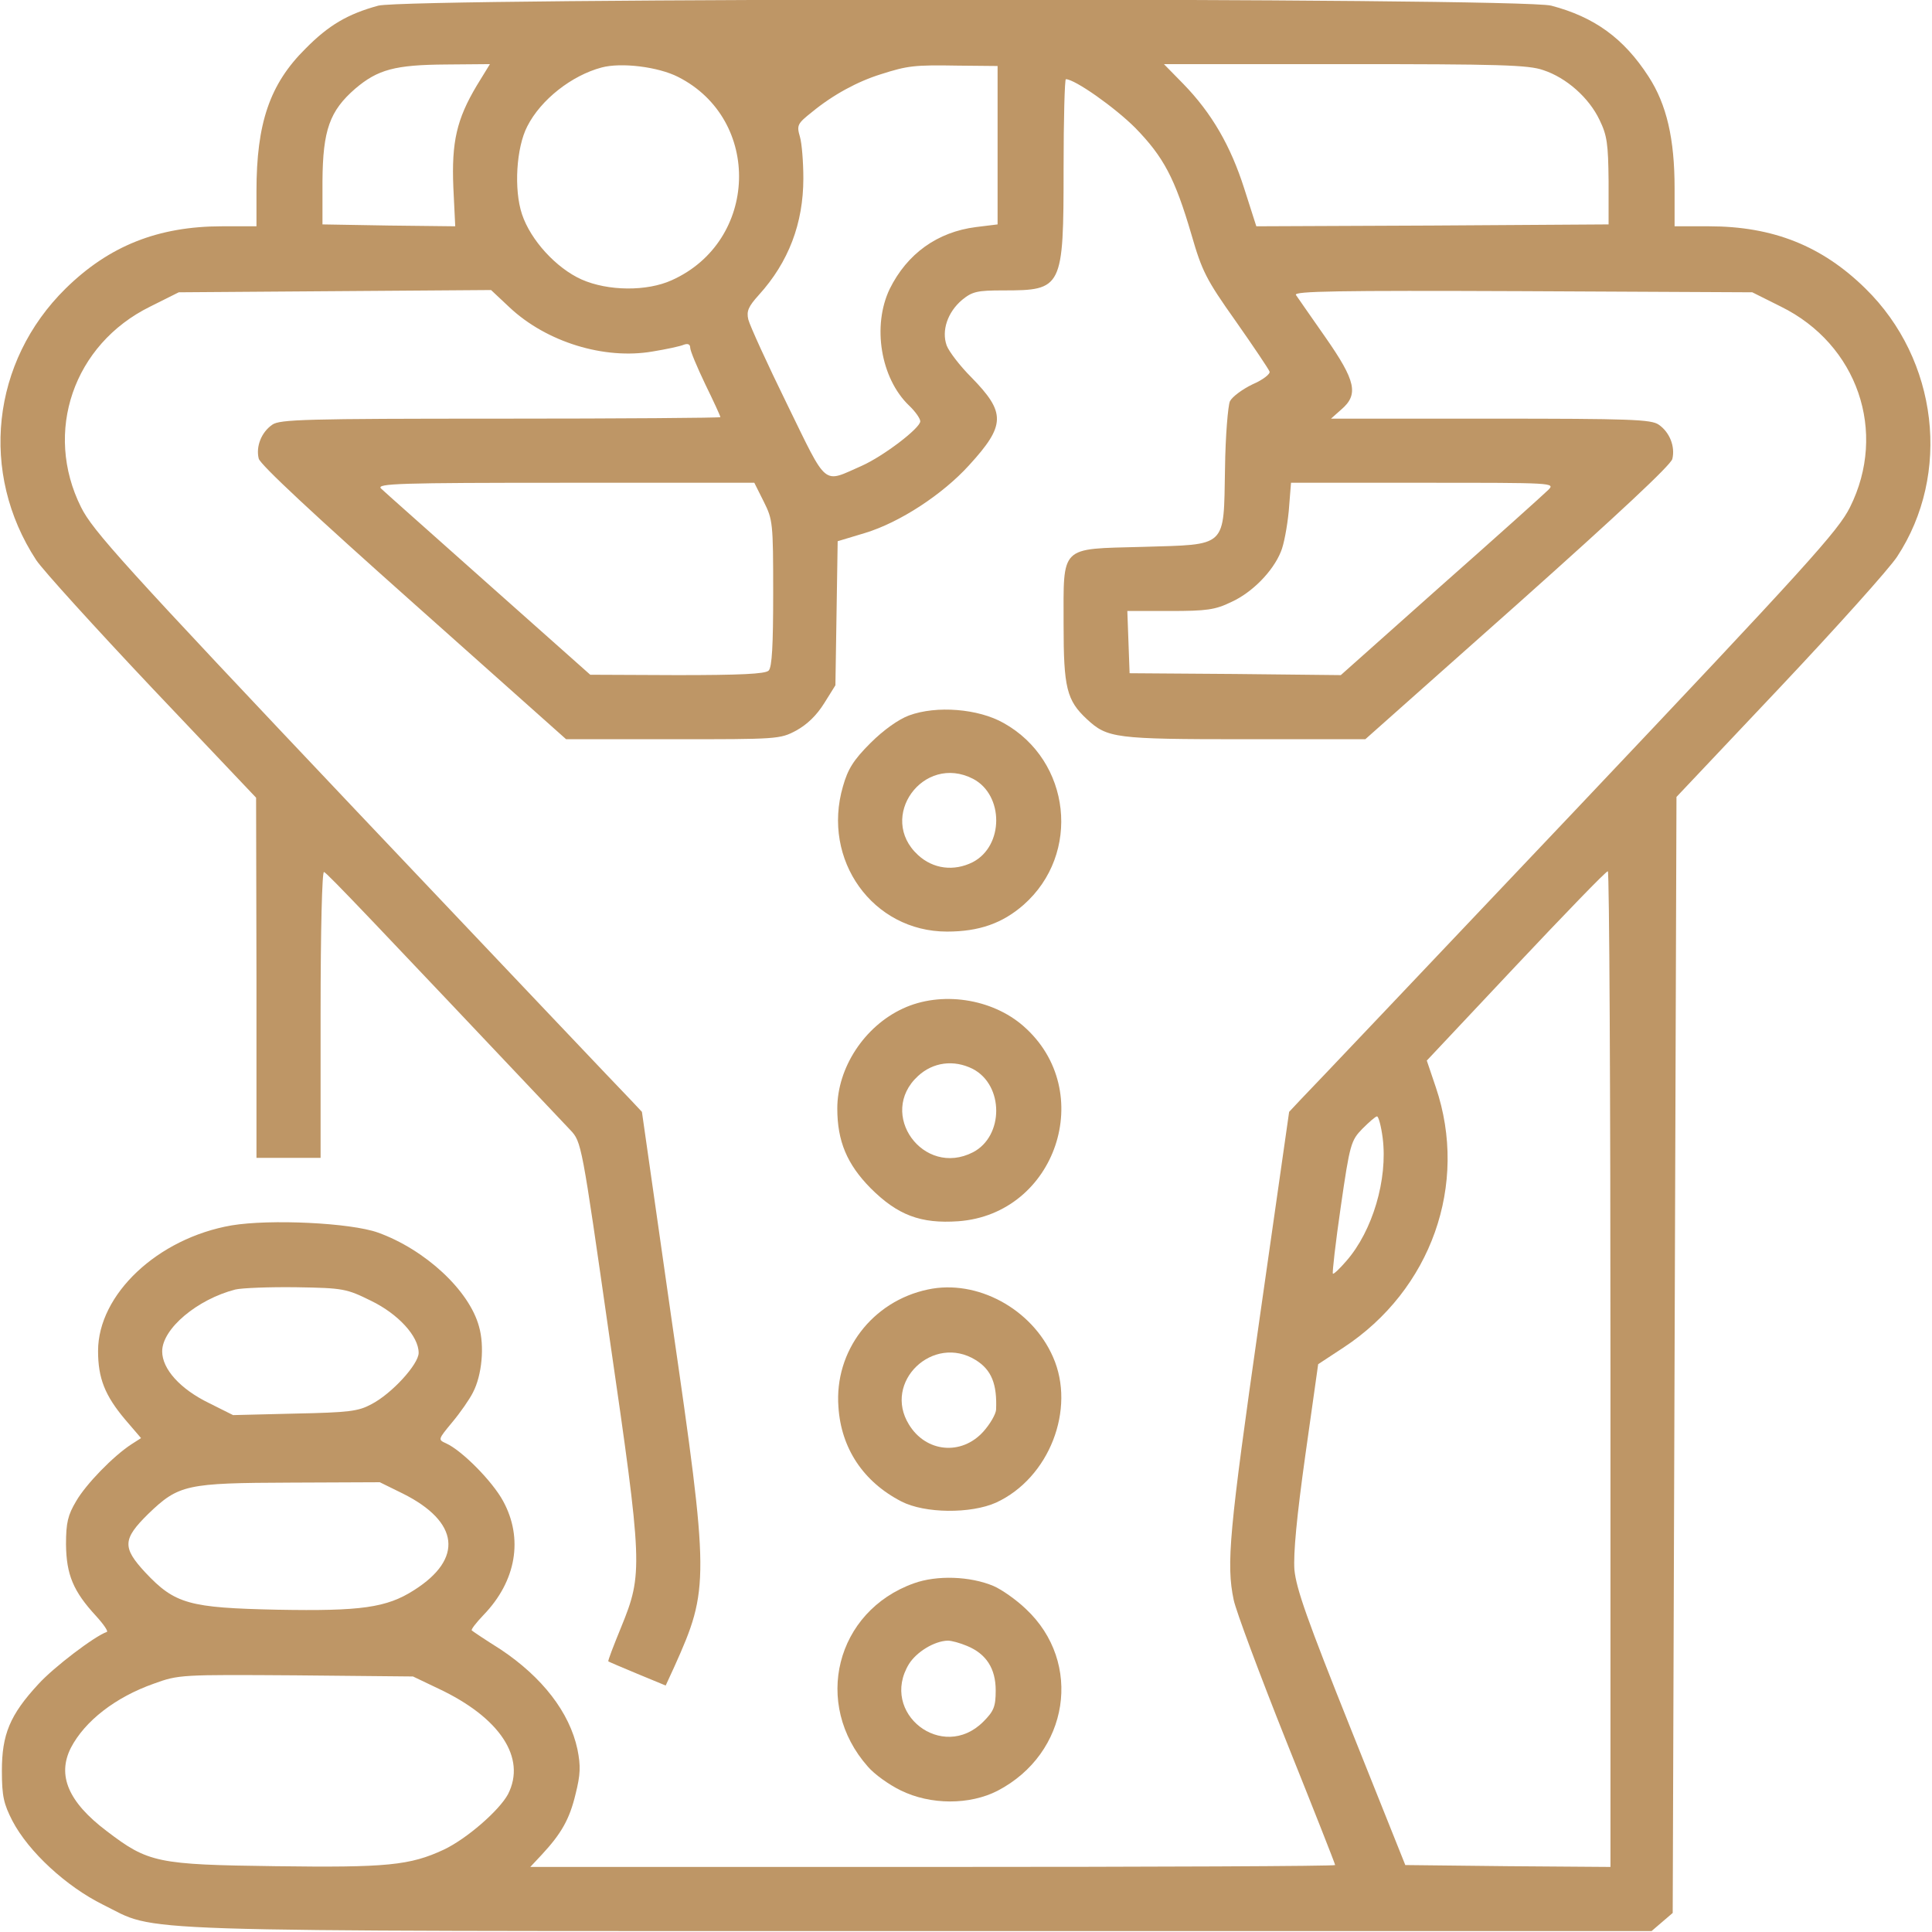 <svg xmlns="http://www.w3.org/2000/svg" width="683" height="683" viewBox="0 0 683 683" fill="none"><g clip-path="url(#clip0_224_51)"><path d="M133.734 2C122.934 4.933 116.134 8.933 108 17.2C95.334 29.733 90.667 43.6 90.667 67.6V80H78.534C55.867 80 38.534 86.933 23.2 102C-3.066 127.867 -7.333 167.2 12.8 198C15.2 201.6 33.734 222 53.867 243.333L90.534 282L90.667 345.6V409.333H102H113.334V358.533C113.334 328.533 113.867 308 114.534 308.267C115.6 308.533 131.867 325.733 201.6 399.467C205.6 403.733 205.6 403.867 215.467 472.8C227.2 553.6 227.334 556.267 219.6 575.2C216.934 581.733 214.8 587.2 215.067 587.333C215.2 587.467 219.867 589.467 225.334 591.733L235.334 595.867L238.4 589.2C250.8 561.6 250.8 558.667 237.467 466.8L226.934 393.067L222.934 388.8C220.667 386.533 177.067 340.533 126 286.667C43.2 199.2 32.8 187.6 28.667 179.333C15.334 152.667 26 121.733 53.067 108.4L63.2 103.333L118.4 102.933L173.6 102.533L180.134 108.667C193.2 120.933 213.6 127.2 230.667 124.267C235.6 123.467 240.534 122.4 241.734 121.867C243.2 121.333 244 121.733 244 122.933C244 124 246.4 129.733 249.334 135.867C252.267 141.867 254.667 147.067 254.667 147.467C254.667 147.733 219.734 148 176.934 148C107.867 148 98.934 148.267 96.267 150.133C92.4 152.8 90.4 157.867 91.467 162.133C92 164.267 111.2 182.133 146.267 213.333L200.134 261.333H237.867C274.8 261.333 275.734 261.333 281.467 258.267C285.334 256.133 288.667 252.933 291.334 248.667L295.334 242.267L295.734 216.8L296.134 191.333L305.867 188.4C318.134 184.667 333.2 174.8 342.534 164.533C355.6 150.267 355.6 145.867 343.334 133.333C339.334 129.333 335.467 124.267 334.667 122.133C332.8 116.933 334.934 110.4 340.134 106C343.734 103.067 345.467 102.667 354.667 102.667C375.6 102.667 376 102 376 59.333C376 42.133 376.4 28 376.8 28C380 28 394.134 38 401.334 45.2C411.334 55.467 415.334 62.933 421.2 82.933C424.934 95.867 426.4 98.8 436.8 113.467C443.067 122.4 448.534 130.533 448.8 131.333C449.2 132.133 446.534 134.267 442.8 135.867C439.2 137.6 435.6 140.267 434.8 141.867C434.134 143.333 433.2 154.133 433.067 165.6C432.534 194 434.134 192.4 403.867 193.333C374.4 194.133 376 192.533 376 220.933C376 243.067 377.067 247.6 384.267 254.267C391.467 260.933 394.134 261.333 440 261.333H482.667L536.534 213.467C572.4 181.467 590.534 164.533 591.2 162.267C592.267 157.867 590.267 152.8 586.4 150.133C583.734 148.267 576.534 148 526.934 148H470.534L474.134 144.8C480.4 139.467 479.334 134.667 468.534 119.2C463.467 112 458.8 105.2 458.134 104.267C457.334 102.933 472.667 102.667 538.267 102.933L619.467 103.333L629.6 108.4C656.667 121.733 667.334 152.667 654 179.333C649.867 187.6 639.467 199.2 556.667 286.667C505.6 340.533 462 386.533 459.734 388.8L455.734 393.067L445.2 466.8C434.534 541.467 433.467 552.933 436.134 565.6C436.934 569.467 445.334 592 454.8 615.733C464.267 639.333 472 658.933 472 659.333C472 659.733 408 660 329.734 660H187.467L191.467 655.733C198.4 648.267 201.334 643.2 203.467 634.267C205.2 627.333 205.334 624.4 204.134 618.4C201.334 605.333 191.734 592.933 176.934 583.067C171.6 579.733 167.067 576.667 166.8 576.4C166.4 576.133 168.267 573.733 170.934 570.933C182.534 558.933 185.067 543.867 177.867 530.667C174.134 523.733 163.334 512.8 157.734 510.267C154.8 508.933 154.8 508.933 159.867 502.8C162.667 499.467 166 494.667 167.2 492.267C170.4 486.133 171.334 475.867 169.334 468.933C165.867 456.133 150.267 441.733 133.6 435.733C123.867 432.267 95.467 430.933 81.867 433.2C55.734 437.733 34.667 457.6 34.667 477.6C34.667 487.2 37.067 493.333 44.267 501.867L49.867 508.4L46.534 510.533C40.134 514.667 30.4 524.667 26.934 530.667C24 535.6 23.334 538.267 23.334 546C23.467 556.667 25.867 562.533 34 571.333C36.667 574.267 38.4 576.8 37.734 576.933C33.467 578.4 19.067 589.333 13.6 595.333C3.467 606.267 0.667 613.2 0.667 626C0.667 635.067 1.334 637.733 4.4 643.733C10.134 654.667 23.467 666.933 36.4 673.333C56.534 683.2 36.8 682.667 324.934 682.667H583.867L587.6 679.467L591.334 676.267L592 478.933L592.667 281.733L629.2 243.067C649.2 221.867 667.867 201.067 670.667 196.8C689.867 167.6 685.2 127.2 659.467 102C644.134 86.933 626.8 80 604.134 80H592V66.533C592 49.067 589.2 36.933 582.8 27.067C574 13.467 563.6 6 548.4 2C537.2 -0.933 144.534 -0.8 133.734 2ZM168.534 30.267C161.467 42.133 159.6 50.133 160.267 66.267L160.934 80L137.467 79.733L114 79.333V64C114.134 46 116.534 39.2 125.6 31.333C133.6 24.533 139.734 22.933 157.6 22.8L173.2 22.667L168.534 30.267ZM239.734 27.2C269.467 42.267 268.134 85.333 237.467 99.067C228.667 103.067 214.934 102.933 205.6 98.8C196.667 94.8 187.6 84.933 184.534 75.733C181.6 66.933 182.534 52.133 186.4 44.667C191.2 35.2 202.134 26.667 212.667 23.867C219.6 22 232.667 23.6 239.734 27.2ZM352.667 51.333V79.333L345.067 80.267C331.334 82 320.667 89.733 314.534 102.133C308.267 115.2 311.334 133.733 321.334 143.333C323.6 145.467 325.334 148 325.334 148.933C325.334 151.333 312.4 161.2 304.667 164.667C290.667 170.8 292.8 172.667 278.267 142.933C271.2 128.533 265.067 115.067 264.534 112.933C263.867 110 264.534 108.4 268.267 104.267C278.8 92.667 284 78.933 284 63.067C284 57.333 283.467 50.667 282.8 48.4C281.6 44.267 281.867 43.733 287.067 39.6C294.534 33.467 303.2 28.8 311.334 26.267C320.934 23.2 323.2 22.933 338.667 23.2L352.667 23.333V51.333ZM545.6 24.8C553.734 27.467 561.734 34.533 565.467 42.4C568.134 47.867 568.534 50.8 568.667 64V79.333L506.4 79.733L444.134 80L439.867 66.667C435.067 51.6 428.4 40 418.267 29.6L411.467 22.667H475.467C529.867 22.667 540.4 22.933 545.6 24.8ZM270 177.333C273.2 183.733 273.334 184.8 273.334 209.733C273.334 228 272.934 235.867 271.734 237.067C270.534 238.267 261.6 238.667 239.334 238.667L208.667 238.533L172.667 206.533C152.934 188.933 135.734 173.733 134.667 172.667C133.067 170.933 141.067 170.667 199.734 170.667H266.667L270 177.333ZM547.334 173.2C545.867 174.667 528.8 190 509.334 207.2L474 238.667L436.667 238.267L399.334 238L398.934 226.933L398.534 216H413.6C426.534 216 429.6 215.6 435.334 212.8C442.667 209.467 450 202 452.8 195.067C453.867 192.667 455.067 186.133 455.6 180.667L456.4 170.667H503.2C549.334 170.667 549.867 170.667 547.334 173.2ZM569.334 484V660L533.067 659.733L496.8 659.333L477.6 611.333C462.134 572.667 458.267 561.733 457.6 554.933C457.2 549.2 458.4 536.267 461.467 514.4L466 482.267L474.934 476.4C506 456 519.2 418.667 507.6 384.4L504.4 374.933L535.867 341.467C553.2 323.067 567.734 308 568.4 308C568.934 308 569.334 387.2 569.334 484ZM488.8 402.267C490.667 416.933 485.2 435.2 476 445.733C473.6 448.533 471.467 450.533 471.2 450.267C470.934 450 472.134 439.333 474 426.533C477.2 404.4 477.6 403.2 481.6 399.067C484 396.667 486.267 394.667 486.8 394.667C487.334 394.667 488.267 398.133 488.8 402.267ZM131.2 459.867C140.8 464.533 148 472.4 148 478.267C148 482.267 138.534 492.667 131.334 496.4C126.667 498.933 123.467 499.333 104.134 499.733L82.4 500.267L73.867 496C63.734 491.067 57.334 484 57.334 477.733C57.334 469.733 69.734 459.333 83.2 455.867C85.467 455.333 95.2 454.933 104.8 455.067C121.467 455.333 122.534 455.6 131.2 459.867ZM142.4 528C162.4 538 163.867 551.067 146.4 562.133C136.667 568.4 127.467 569.6 98.134 569.067C66.8 568.4 61.867 567.067 51.334 555.867C43.2 547.067 43.334 544.133 52.4 535.2C63.2 524.8 65.867 524.267 102.8 524.133L134.267 524L142.4 528ZM154.934 596.933C176.8 607.2 186.134 621.467 179.6 634.267C176.534 640 165.067 650 156.934 653.867C144.934 659.467 136.8 660.267 97.334 659.733C55.6 659.2 52.4 658.533 37.734 647.333C24.134 637.067 20.134 627.6 25.067 617.867C30 608.4 40.8 600 54.4 595.2C63.2 592 64 592 104.667 592.267L146 592.667L154.934 596.933Z" fill="#BE9666"></path><path d="M321.334 252.934C317.734 254.267 312.401 258.001 307.734 262.667C301.734 268.667 299.734 271.867 298.001 278.001C290.401 304.001 308.534 329.334 334.801 329.334C346.134 329.334 354.401 326.401 361.867 319.867C382.267 301.867 378.667 268.934 354.801 255.601C345.867 250.534 331.067 249.334 321.334 252.934ZM344.001 275.334C354.934 281.067 354.934 299.067 343.867 304.801C337.201 308.134 329.867 307.201 324.534 302.267C310.001 288.934 326.401 266.267 344.001 275.334Z" fill="#BE9666"></path><path d="M319.2 356.533C305.6 362.8 296 377.466 296 391.866C296 403.466 299.467 411.6 307.733 420C317.333 429.6 325.467 432.666 338.8 431.733C373.333 429.2 388 385.733 361.867 362.8C350.667 352.933 332.667 350.266 319.2 356.533ZM343.867 377.866C354.933 383.6 354.933 401.6 344 407.333C326.4 416.4 310 393.733 324.533 380.4C329.867 375.466 337.2 374.533 343.867 377.866Z" fill="#BE9666"></path><path d="M328 455.867C308.4 460 294.933 477.6 296.4 497.334C297.333 512 305.2 523.867 318.667 530.8C326.933 535.067 343.2 535.2 352.133 531.2C370.933 522.534 380.4 498.134 372.267 479.734C364.8 462.667 345.333 452.134 328 455.867ZM344.933 480.8C350.533 484.267 352.533 489.334 352.133 498.4C352 500 350 503.467 347.6 506.134C339.867 514.667 327.333 513.467 321.333 503.6C312 488.534 329.867 471.467 344.933 480.8Z" fill="#BE9666"></path><path d="M323.067 559.734C295.467 569.6 287.201 602.4 306.801 624.534C309.067 627.2 314.267 630.934 318.401 632.934C328.934 638.134 342.801 638.134 352.667 633.067C378.001 619.867 382.934 587.734 362.667 568.8C359.201 565.467 354.001 561.867 351.201 560.667C342.934 557.2 331.201 556.8 323.067 559.734ZM341.867 581.867C348.667 584.667 352.001 589.867 352.001 597.6C352.001 603.334 351.334 604.934 347.601 608.667C333.201 623.067 310.801 605.6 321.334 588.267C324.001 584 330.267 580.134 335.067 580C336.401 580 339.334 580.8 341.867 581.867Z" fill="#BE9666"></path></g><defs><clipPath id="clip0_224_51"><rect width="682.667" height="682.667" fill="white"></rect></clipPath></defs></svg>